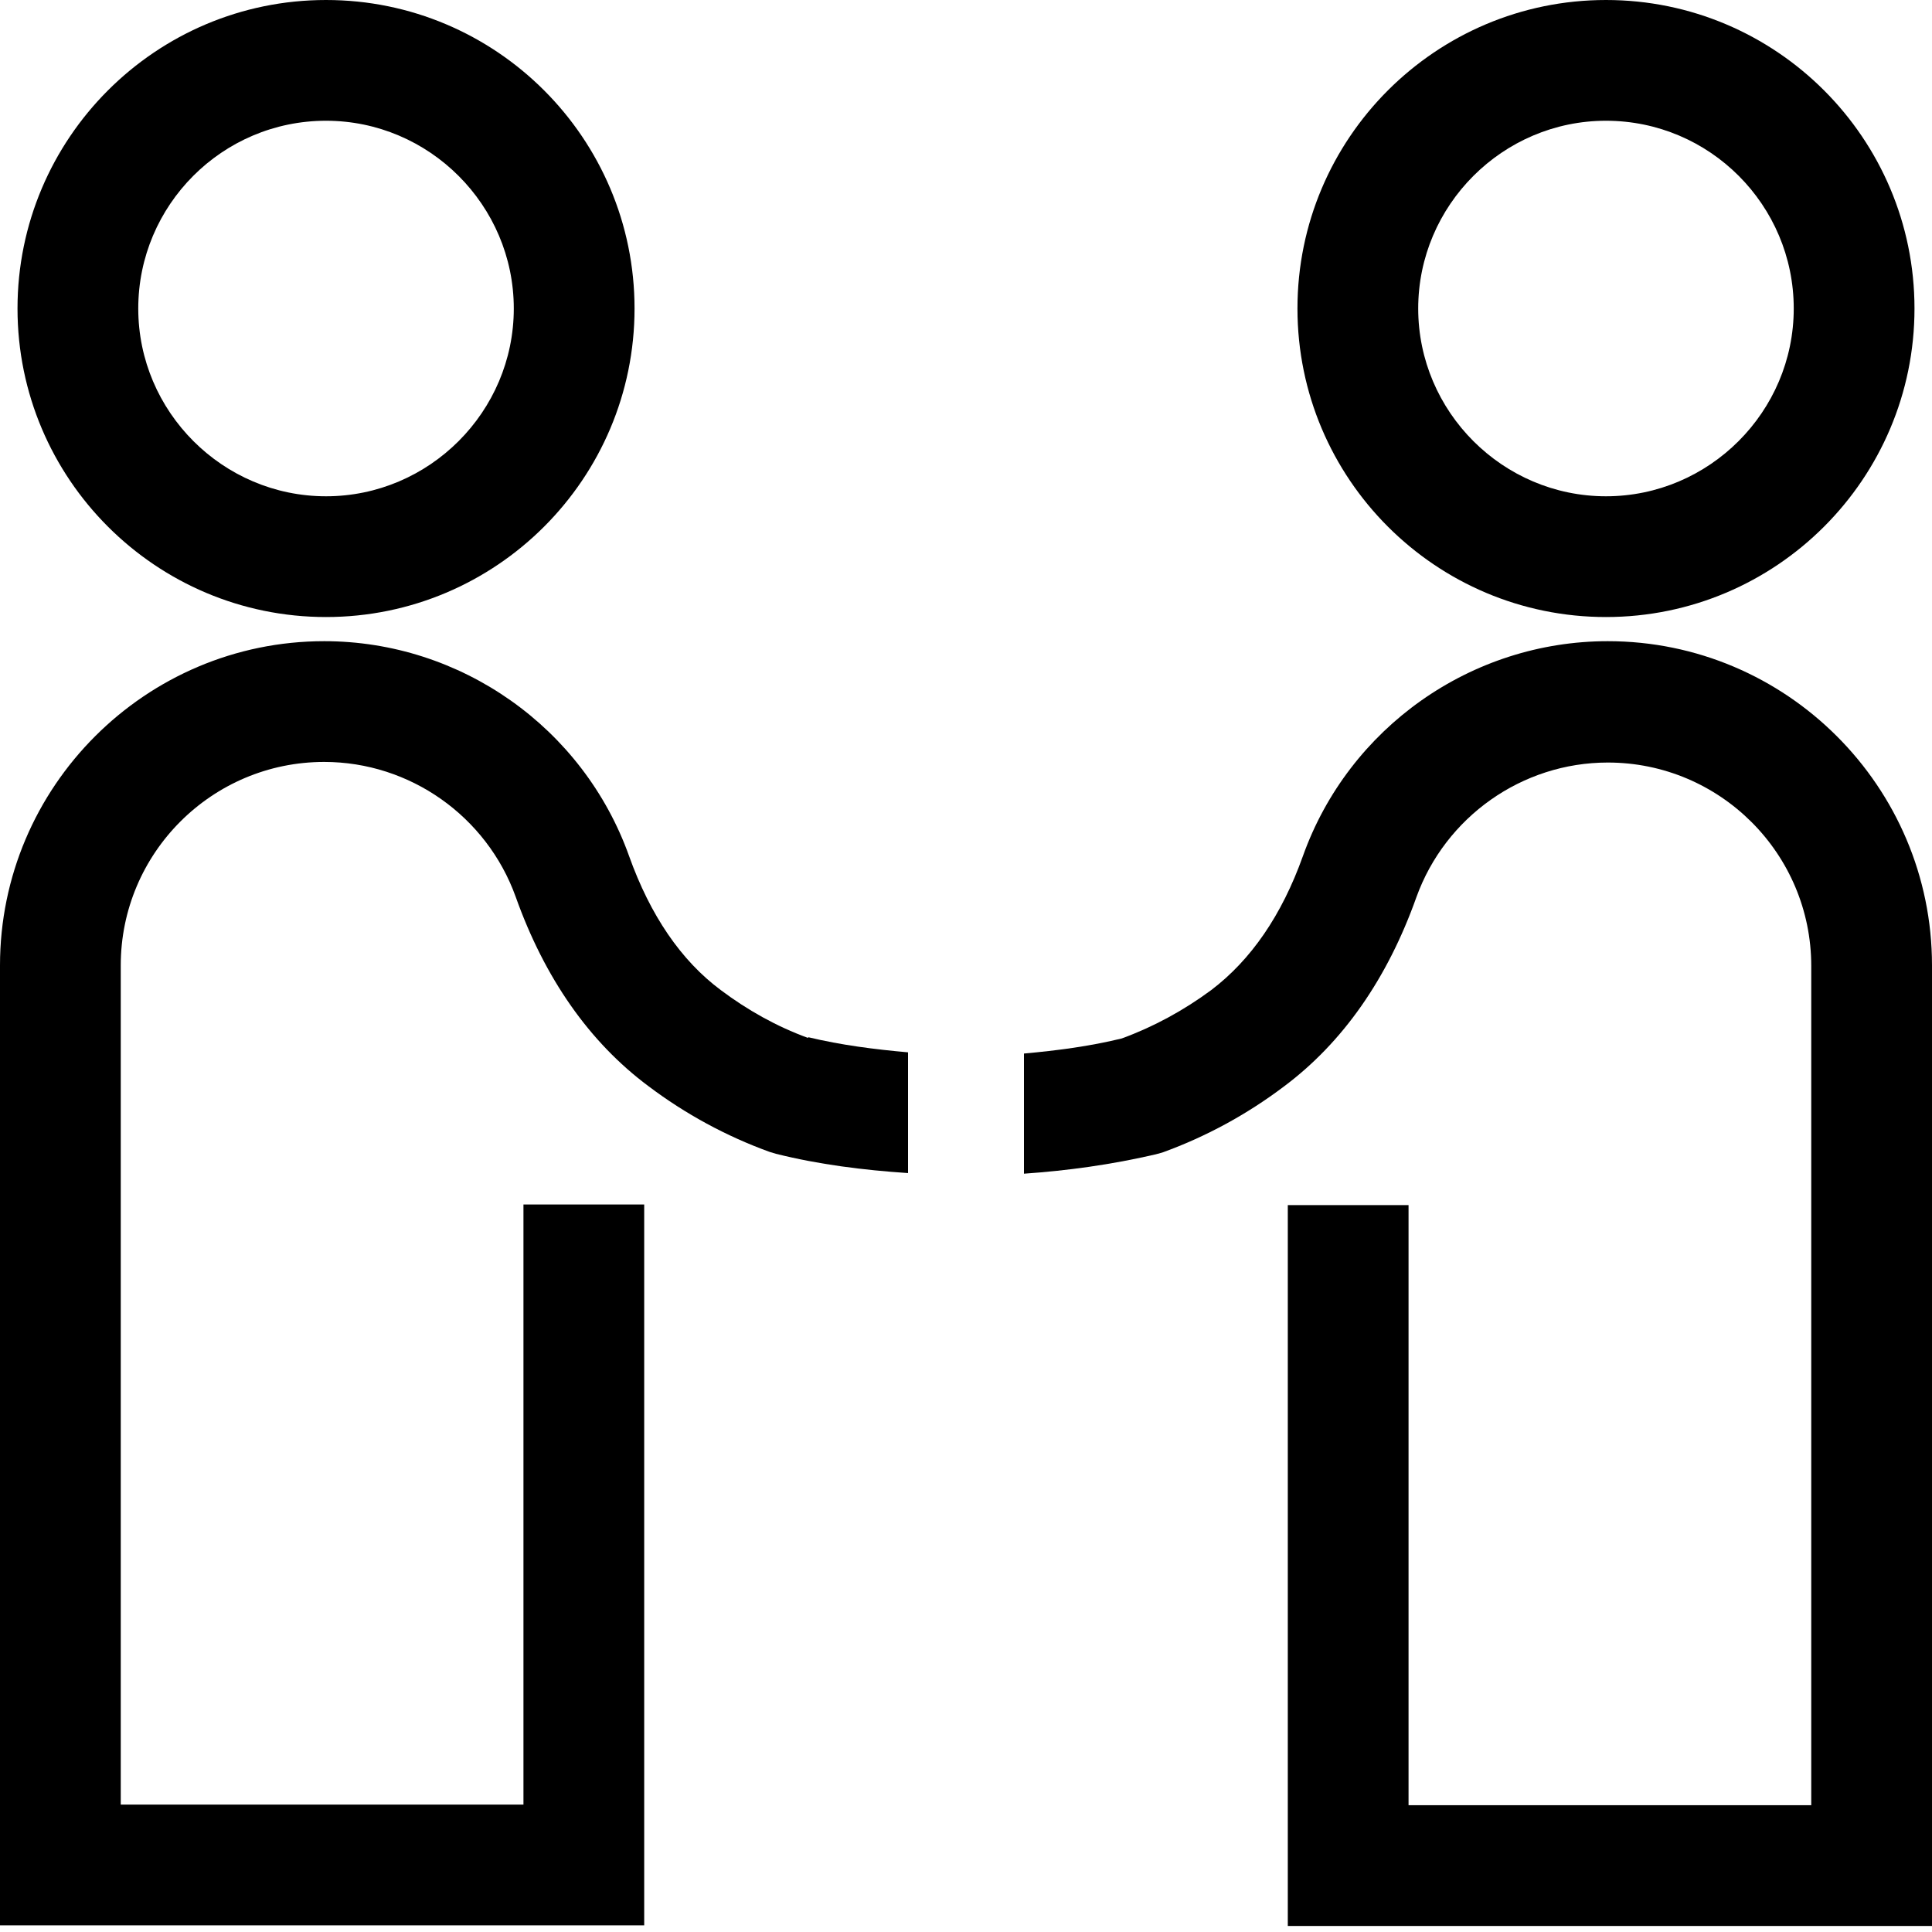 <svg width="32" height="32" viewBox="0 0 32 32" fill="none" xmlns="http://www.w3.org/2000/svg">
<path d="M5.4 10.22C2.58 10.22 0.29 7.93 0.29 5.11C0.29 2.29 2.58 0 5.4 0C8.22 0 10.51 2.29 10.51 5.11C10.51 7.93 8.22 10.22 5.4 10.22ZM5.4 2C3.68 2 2.29 3.4 2.29 5.11C2.29 6.82 3.69 8.22 5.4 8.22C7.11 8.22 8.51 6.82 8.51 5.11C8.51 3.4 7.11 2 5.4 2Z" fill="black"/>
<path d="M13.38 17.19C12.86 17 12.38 16.73 11.94 16.4C11.28 15.91 10.77 15.16 10.42 14.18C9.66 12.05 7.63 10.62 5.37 10.62C2.41 10.62 0 13.03 0 15.99V31.89H10.67V19.95H8.67V29.89H2V15.99C2 14.13 3.51 12.62 5.37 12.62C6.79 12.62 8.06 13.52 8.54 14.85C9.02 16.2 9.76 17.26 10.74 17.99C11.35 18.45 12.03 18.82 12.75 19.08L12.85 19.11C13.57 19.29 14.3 19.38 15.04 19.43V17.43C14.48 17.38 13.93 17.31 13.39 17.18L13.38 17.19Z" fill="black"/>
<path d="M26.63 10.62C24.37 10.62 22.34 12.05 21.58 14.18C21.23 15.16 20.72 15.9 20.06 16.4C19.6 16.74 19.1 17.01 18.58 17.2C18.05 17.33 17.51 17.4 16.96 17.45V19.44C17.68 19.39 18.41 19.29 19.14 19.12L19.25 19.09C19.97 18.83 20.65 18.46 21.26 18C22.24 17.27 22.98 16.21 23.46 14.86C23.94 13.53 25.21 12.63 26.63 12.63C28.49 12.63 30 14.14 30 16V29.9H23.33V19.96H21.33V31.9H32V15.99C32 13.03 29.59 10.62 26.63 10.62Z" fill="black"/>
<path d="M26.6 10.22C29.42 10.22 31.71 7.93 31.71 5.11C31.71 2.29 29.42 0 26.6 0C23.78 0 21.49 2.29 21.49 5.11C21.49 7.93 23.78 10.22 26.6 10.22ZM26.6 2C28.32 2 29.71 3.4 29.71 5.11C29.71 6.82 28.31 8.22 26.6 8.22C24.89 8.22 23.49 6.82 23.49 5.11C23.49 3.4 24.89 2 26.6 2Z" fill="black"/>
</svg>
